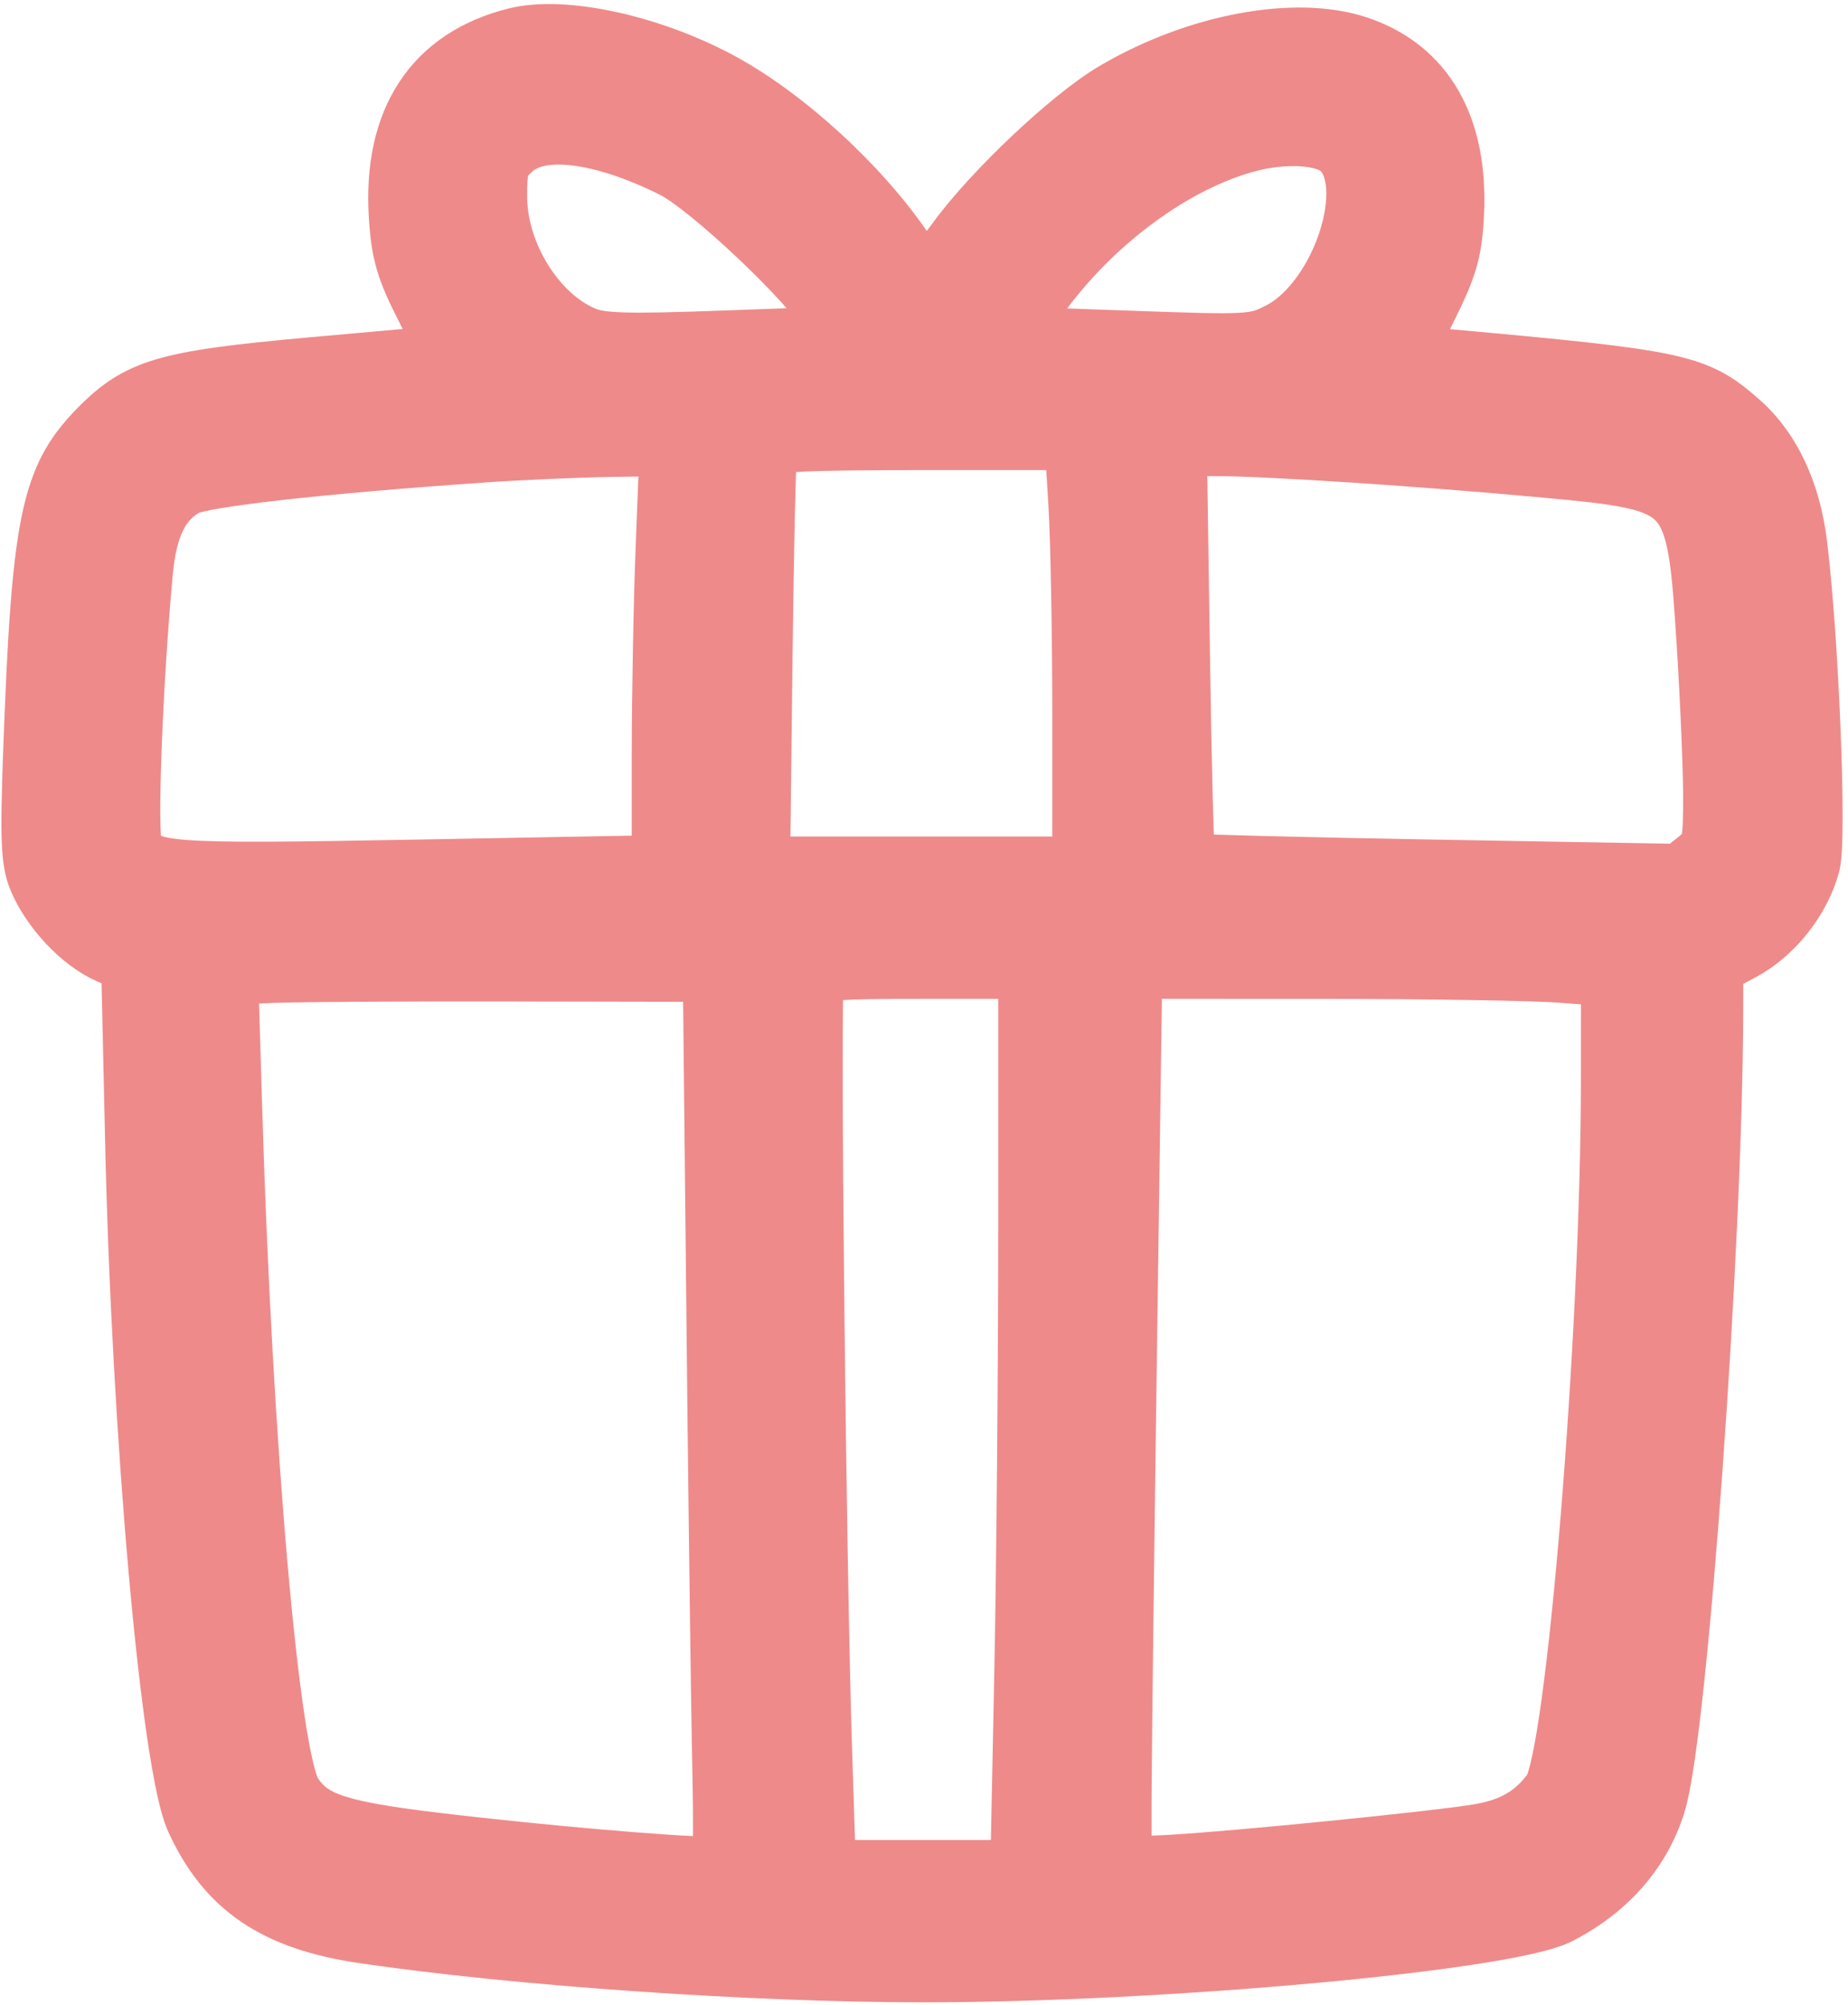 <?xml version="1.0" encoding="UTF-8"?> <svg xmlns="http://www.w3.org/2000/svg" width="307" height="333" viewBox="0 0 307 333" fill="none"><path fill-rule="evenodd" clip-rule="evenodd" d="M84.51 1.406C89.455 0.179 95.744 0.592 101.961 1.909C108.295 3.25 115.088 5.644 121.247 8.862L122.374 9.466C133.698 15.696 146.309 27.259 153.963 38.358C154.321 37.887 154.694 37.392 155.071 36.878C158.327 32.444 163.265 27.148 168.235 22.463C173.169 17.813 178.485 13.432 182.566 11.017L183.249 10.619C190.321 6.54 198.104 3.689 205.547 2.275C213.159 0.828 220.808 0.811 227.088 2.897C233.755 5.111 238.966 9.244 242.32 15.102C245.625 20.875 246.926 27.965 246.526 35.88C246.366 39.056 246.077 41.634 245.288 44.393C244.517 47.089 243.327 49.75 241.634 53.156L240.879 54.676C259.954 56.396 270.625 57.436 277.37 58.867C280.925 59.621 283.652 60.532 286.082 61.836C288.492 63.13 290.372 64.69 292.262 66.349C298.568 71.885 302.313 80.19 303.494 89.704L303.679 91.258C304.593 99.272 305.348 110.818 305.761 121.014C305.982 126.466 306.108 131.594 306.105 135.651C306.104 137.675 306.07 139.477 305.996 140.94C305.938 142.077 305.844 143.362 305.62 144.412L305.515 144.846C303.566 152.065 298.174 158.873 291.594 162.363L289.6 163.421L289.591 167.908C289.549 187.602 288.069 217.611 286.157 244.144C285.2 257.422 284.131 269.877 283.074 279.782C282.04 289.462 280.969 297.244 279.909 300.766C277.071 310.194 270.512 317.631 261.274 322.389C259.599 323.252 257.23 323.927 254.735 324.5C252.11 325.103 248.885 325.691 245.223 326.256C237.892 327.389 228.579 328.467 218.341 329.402C197.868 331.271 173.453 332.587 153.364 332.587C124.71 332.587 85.133 329.838 59.593 326.065C51.843 324.92 45.372 322.828 40.051 319.207C34.668 315.543 30.827 310.562 27.953 304.257C27.202 302.611 26.588 300.325 26.051 297.829C25.493 295.234 24.946 292.055 24.413 288.419C23.346 281.141 22.311 271.833 21.375 261.309C19.502 240.253 18.007 214.139 17.453 189.299L16.873 163.337L15.864 162.882C10.065 160.267 4.363 154.058 1.786 147.961L1.785 147.959C0.84 145.722 0.439 143.394 0.298 139.997C0.161 136.679 0.263 131.964 0.523 124.801C1.213 105.82 1.93 94.023 3.561 85.936C5.285 77.389 8.098 72.658 12.757 67.898C16.544 64.03 20.023 61.429 25.976 59.672C31.463 58.053 39.062 57.155 50.938 56.071C56.754 55.54 62.172 55.056 66.217 54.705C66.445 54.685 66.67 54.666 66.891 54.647C66.711 54.277 66.522 53.894 66.322 53.502C64.62 50.172 63.416 47.546 62.621 44.843C61.811 42.091 61.487 39.481 61.28 36.248C60.722 27.551 62.273 19.818 66.307 13.662C70.386 7.44 76.661 3.353 84.51 1.406ZM153.333 165.913H165.83L165.828 203.579C165.827 227.022 165.53 260.671 165.169 278.331L164.611 305.621H142.039L141.558 290.747C141.046 274.914 140.541 243.307 140.249 215.407C140.103 201.464 140.01 188.468 139.996 178.854C139.989 174.044 140.002 170.098 140.037 167.31C140.042 166.88 140.049 166.481 140.055 166.113C142.474 165.959 146.503 165.913 153.333 165.913ZM44.048 166.637C47.049 166.447 64.951 166.308 83.99 166.345L113.483 166.402L114.164 231.308C114.472 259.137 114.828 285.653 115.005 293.464C115.104 297.876 115.141 301.915 115.123 304.862C115.122 304.901 115.121 304.941 115.121 304.98C112.698 304.863 109.455 304.65 105.67 304.354C98.42 303.787 89.299 302.936 80.383 301.963L76.581 301.539C66.597 300.403 61.007 299.533 57.544 298.46C55.894 297.95 54.956 297.457 54.347 297.018C53.774 296.604 53.297 296.099 52.757 295.273L52.765 295.284C52.777 295.28 52.458 294.601 51.99 292.617C51.543 290.723 51.071 288.152 50.587 284.938C49.623 278.523 48.657 269.845 47.75 259.508C45.937 238.852 44.383 211.812 43.541 183.523L43.039 166.701L44.048 166.637ZM191.325 295.658C191.411 284.745 191.772 255.246 192.2 224.609L193.019 165.913L219.63 165.918C237.044 165.921 254.725 166.216 259.019 166.55L262.637 166.831L262.63 179.272C262.619 200.537 261.175 228.644 259.239 252.106C258.271 263.835 257.186 274.337 256.104 282.201C255.562 286.142 255.031 289.345 254.532 291.678C254.281 292.85 254.056 293.722 253.865 294.322C253.793 294.549 253.736 294.697 253.702 294.783C251.629 297.48 249.388 298.863 245.254 299.637C242.426 300.167 231.843 301.361 220.477 302.494C209.892 303.549 199.095 304.505 194.011 304.782L193.073 304.828L191.301 304.903L191.305 299.146L191.325 295.658ZM278.528 106.965C279.126 116.345 279.607 127.746 279.607 132.275C279.607 134.32 279.598 135.766 279.55 136.862C279.509 137.805 279.443 138.293 279.394 138.539C279.29 138.633 279.099 138.798 278.753 139.074L277.412 140.138L238.286 139.456C227.043 139.26 216.784 139.041 209.316 138.846C206.233 138.766 203.635 138.686 201.643 138.618C201.59 137.053 201.531 135.114 201.473 132.868C201.312 126.578 201.141 117.939 201.002 108.474L200.568 79.082H201.892C210.137 79.082 235.811 80.755 256.201 82.645C262.518 83.231 266.857 83.661 270.047 84.352C273.187 85.031 274.43 85.813 275.111 86.548C275.829 87.323 276.584 88.757 277.181 92.194C277.78 95.638 278.102 100.29 278.528 106.965ZM105.608 90.513C105.245 99.729 104.949 115.462 104.949 125.524V138.801L69.441 139.452C47.937 139.845 36.947 139.979 31 139.517C28.279 139.305 27.163 138.994 26.74 138.822C26.736 138.777 26.732 138.729 26.728 138.678C26.676 137.922 26.641 136.823 26.631 135.396C26.613 132.561 26.694 128.701 26.86 124.272C27.192 115.42 27.86 104.491 28.716 95.319C29.353 88.503 31.191 86.196 33.118 85.16C33.194 85.137 33.423 85.066 33.873 84.959C34.567 84.794 35.532 84.604 36.783 84.396C39.278 83.98 42.685 83.526 46.889 83.053C55.285 82.108 66.66 81.109 79.856 80.189C86.37 79.735 96.115 79.3 101.444 79.224L106.055 79.157L105.608 90.513ZM174.171 84.026C174.519 89.708 174.812 105.517 174.812 119.151V138.946H131.314L131.654 109.821C131.764 100.433 131.907 91.766 132.051 85.367C132.115 82.557 132.179 80.197 132.239 78.41C132.589 78.387 132.976 78.365 133.403 78.344C137.235 78.158 143.475 78.084 153.181 78.084H173.807L174.171 84.026ZM208.214 28.527C210.948 27.765 213.705 27.489 215.94 27.622C217.054 27.688 217.939 27.849 218.575 28.044C219.152 28.222 219.358 28.376 219.358 28.373C219.653 28.652 220.205 29.489 220.319 31.472C220.431 33.426 220.067 35.93 219.178 38.618C217.392 44.02 214.027 48.666 210.653 50.566L210.327 50.742C209.344 51.243 208.872 51.452 208.381 51.598C207.908 51.739 207.215 51.878 205.869 51.956C202.995 52.124 198.197 51.978 188.301 51.625L177.284 51.232C185.563 40.178 197.553 31.496 208.214 28.527ZM88.579 28.369C89.264 27.78 91.166 27.002 95.177 27.497C99.017 27.972 103.956 29.532 109.59 32.33C110.556 32.809 112.385 34.07 114.867 36.083C117.25 38.016 119.958 40.415 122.603 42.917C125.248 45.42 127.782 47.982 129.823 50.235C130.125 50.568 130.409 50.889 130.678 51.196L119.924 51.589C111.775 51.887 106.854 51.994 103.64 51.893C100.44 51.792 99.433 51.487 98.865 51.248C96.087 50.074 93.239 47.509 91.049 43.99C88.872 40.493 87.6 36.46 87.575 32.778C87.566 31.504 87.582 30.644 87.629 30.009C87.668 29.475 87.724 29.238 87.746 29.159C87.833 29.052 88.039 28.834 88.579 28.369Z" fill="#EF8A8A"></path></svg> 